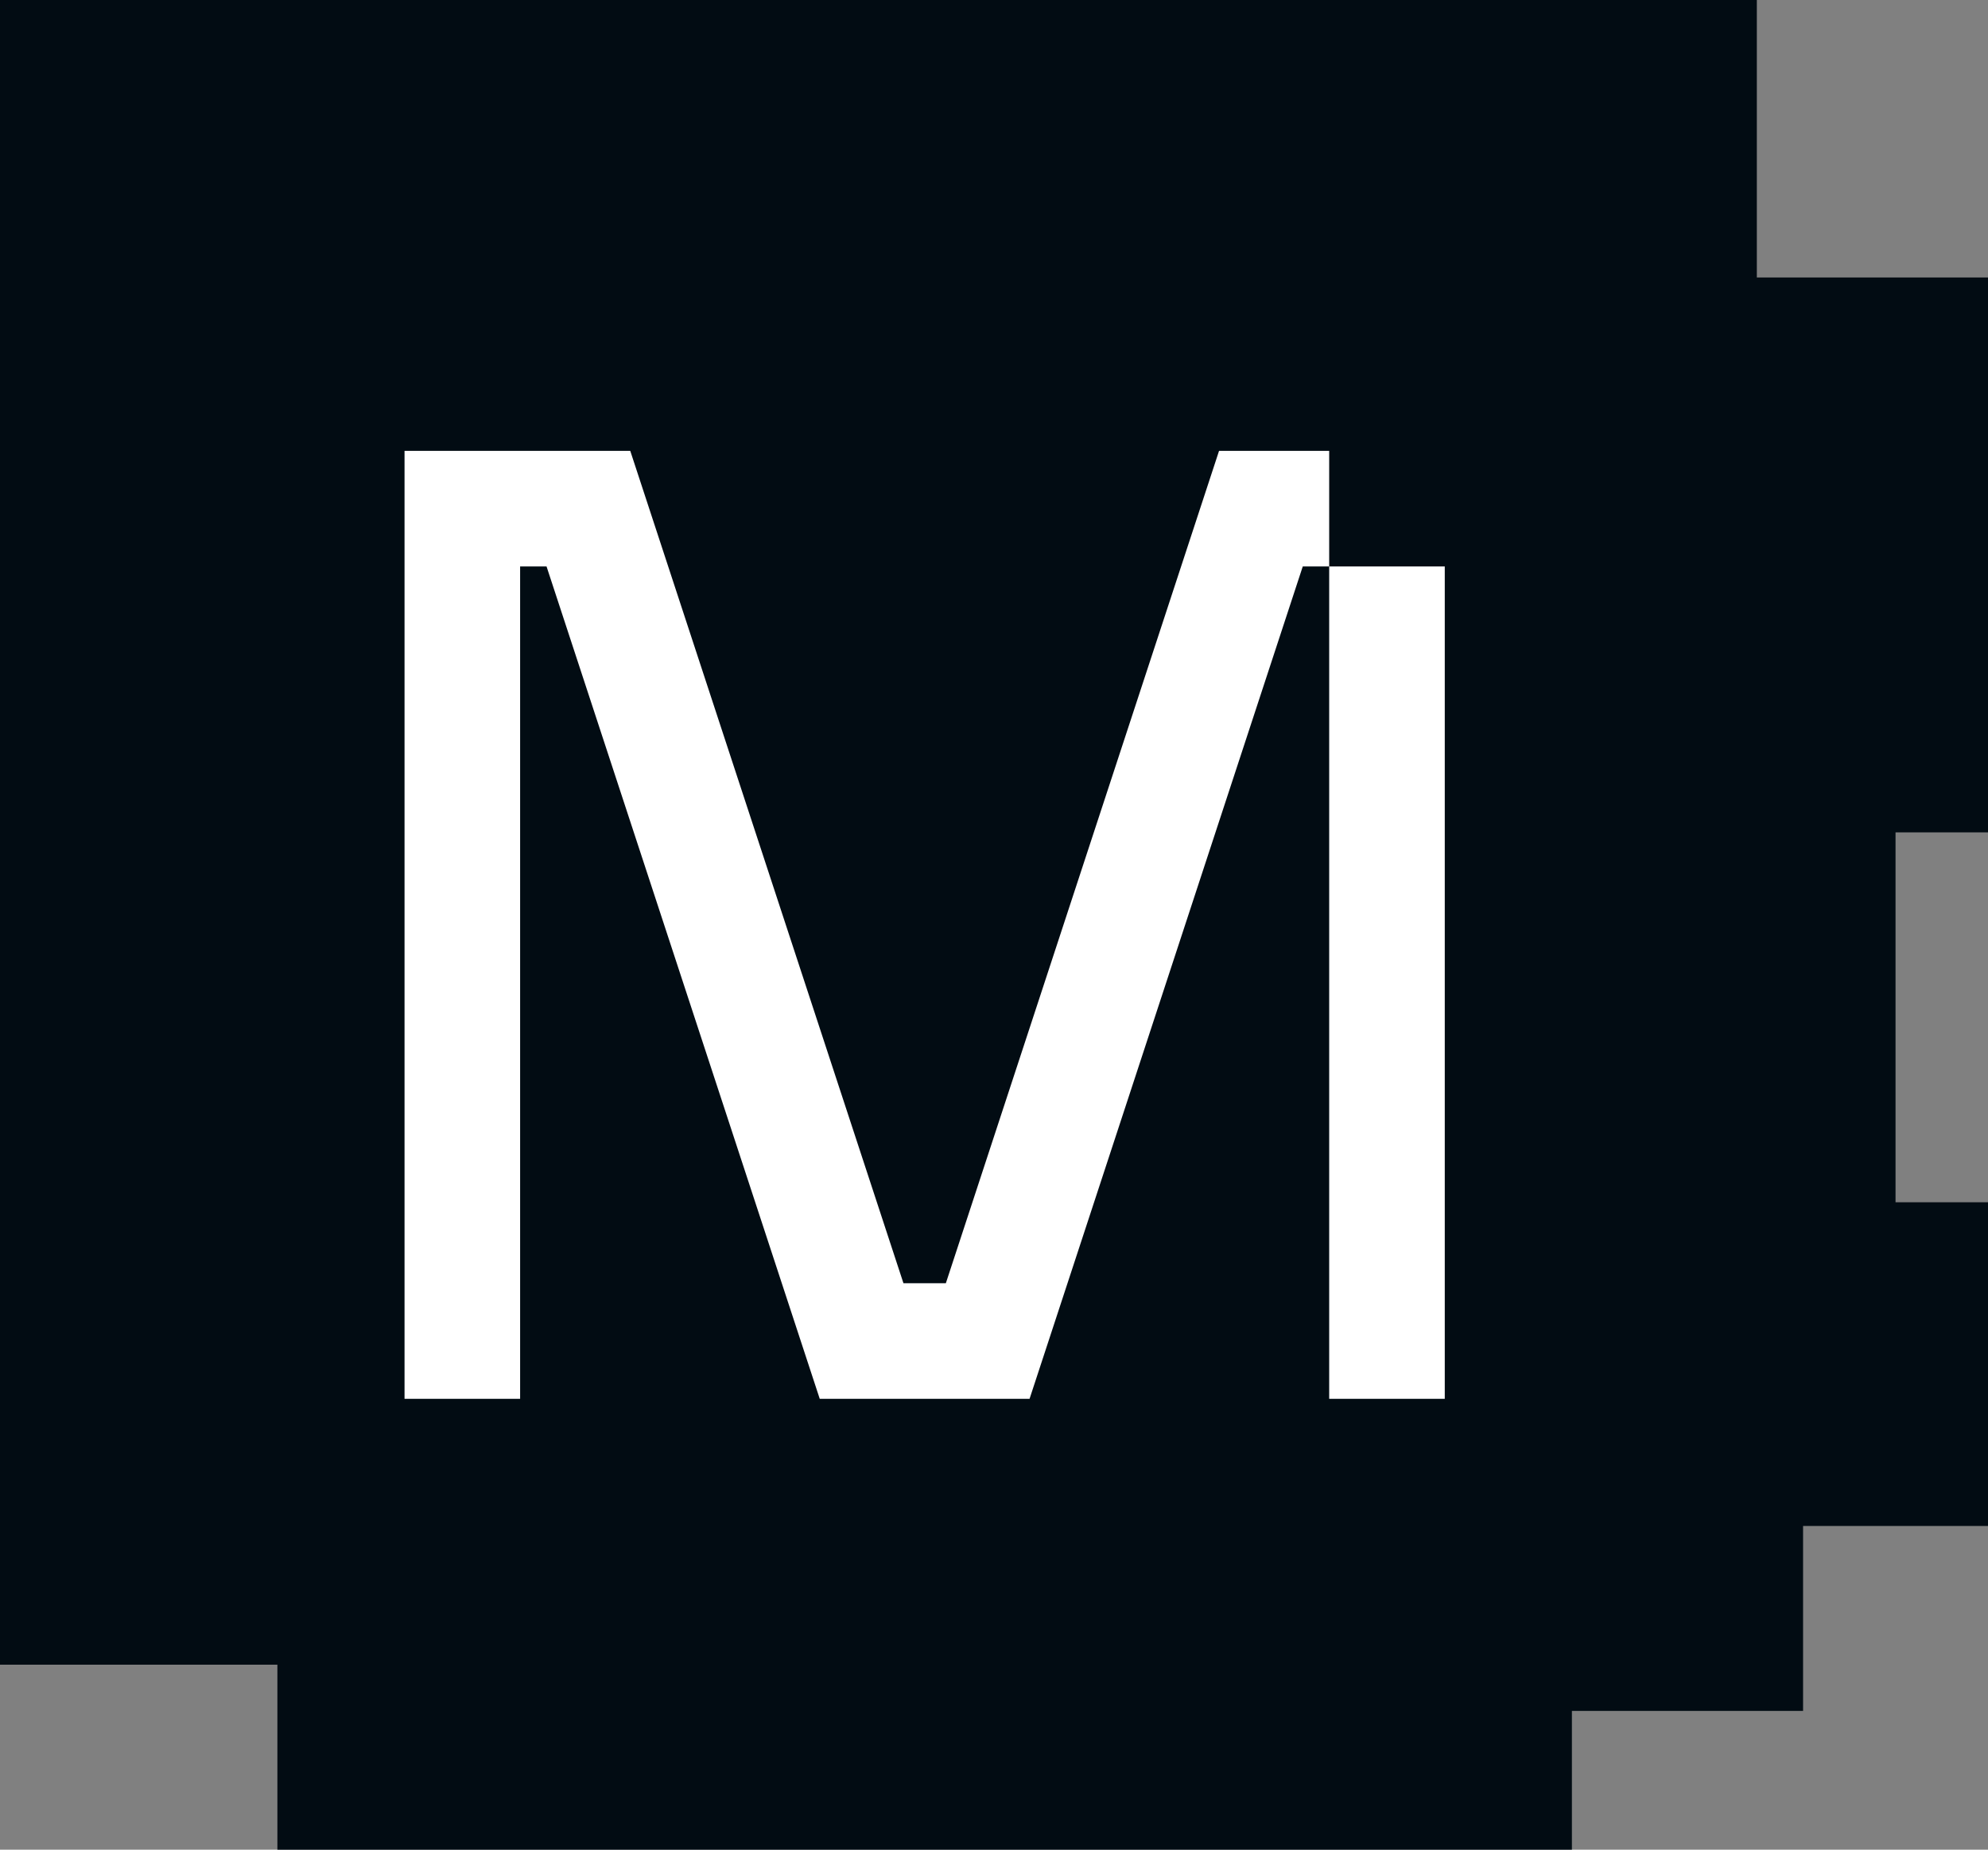 <svg width="43" height="40" viewBox="0 0 43 40" fill="none" xmlns="http://www.w3.org/2000/svg">
<rect x="0" y="0" width="43" height="40" fill="#808080" stroke="none"/>
<g clip-path="url(#clip0_1_109)">
<path fill-rule="evenodd" clip-rule="evenodd" d="M0 0H38V6H43V18H41V26H43V33H39V37H34V40H24H6V36H0V0Z" fill="#020C13"/>
<path d="M10 29V11H12.727L18.636 29H21.364L27.273 11H27.5M30 29V13.5" stroke="white" stroke-width="2.5" stroke-linecap="square"/>
</g>
<defs>
<clipPath id="clip0_1_109">
<rect width="43" height="40" fill="white"/>
</clipPath>
</defs>
</svg>

